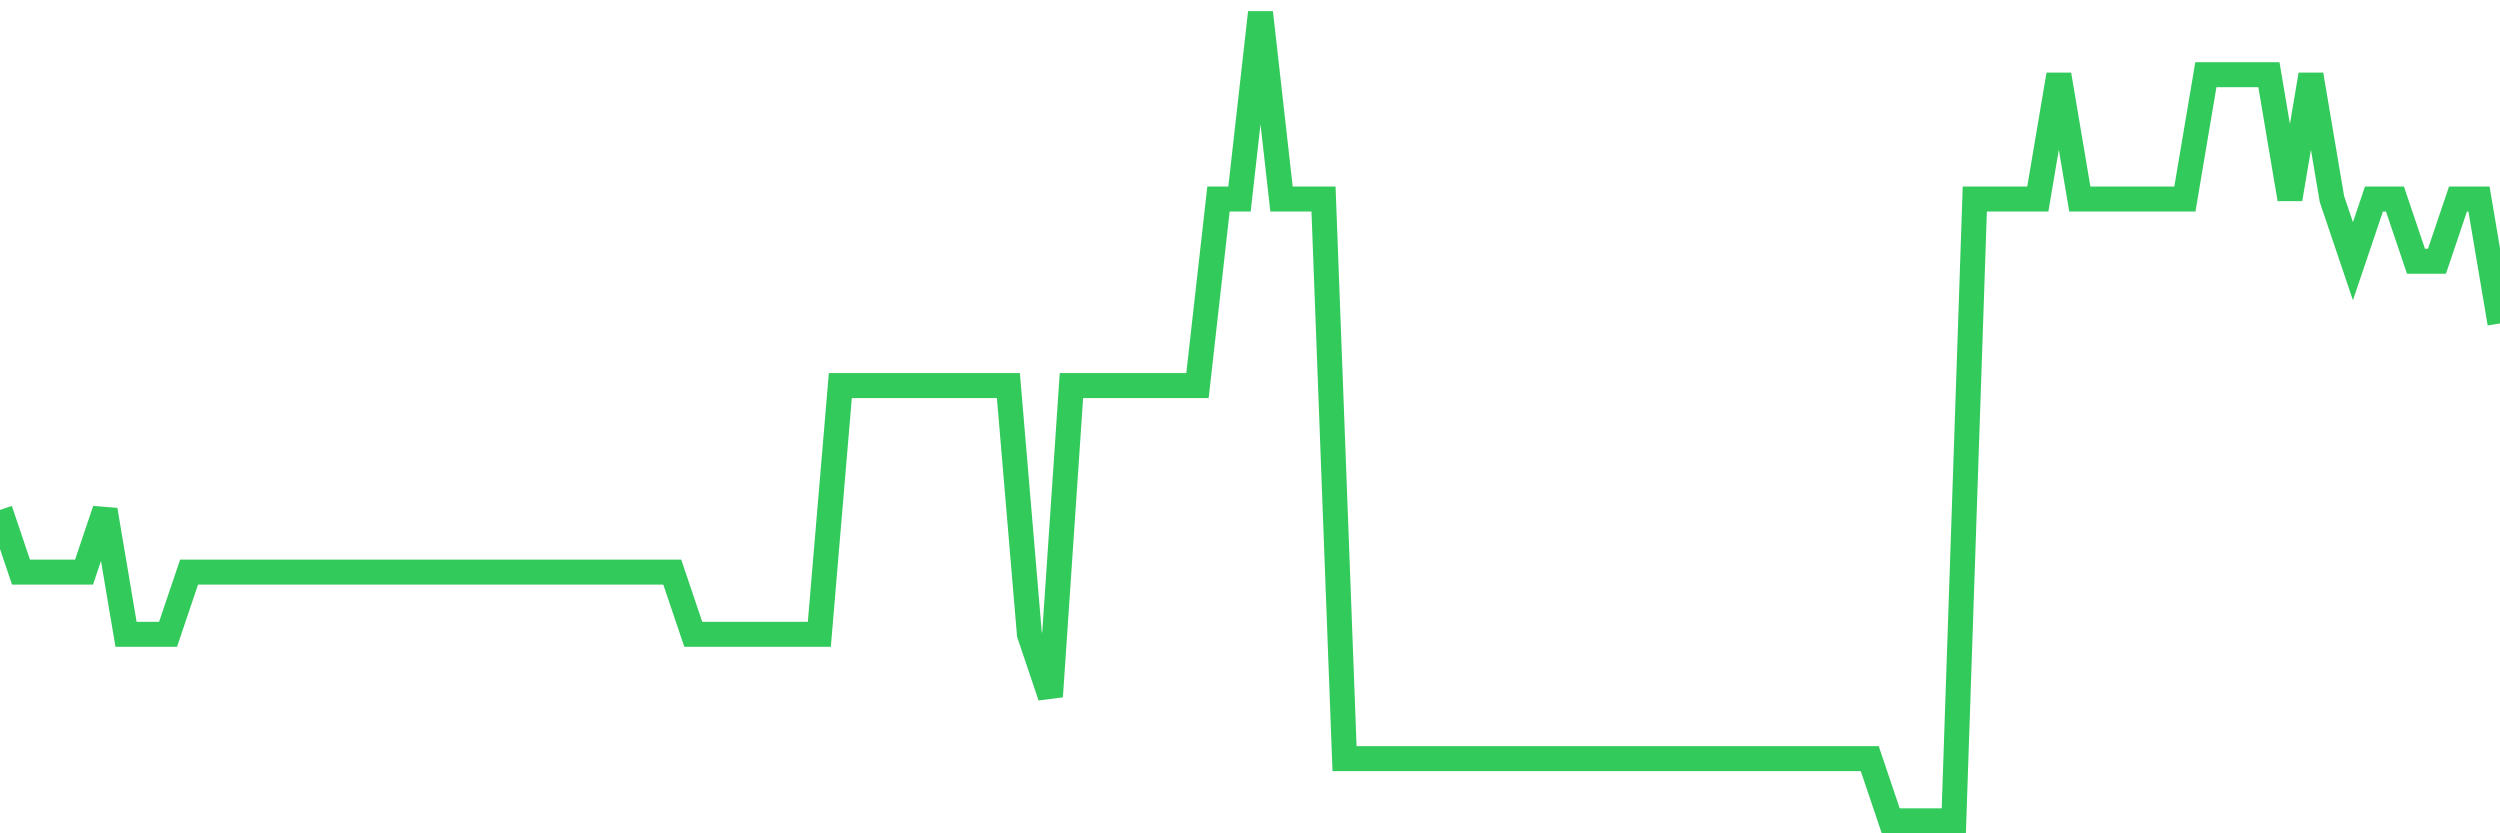 <svg
  xmlns="http://www.w3.org/2000/svg"
  xmlns:xlink="http://www.w3.org/1999/xlink"
  width="120"
  height="40"
  viewBox="0 0 120 40"
  preserveAspectRatio="none"
>
  <polyline
    points="0,24.477 1.008,27.462 2.017,27.462 3.025,27.462 4.034,27.462 5.042,24.477 6.05,30.446 7.059,30.446 8.067,30.446 9.076,27.462 10.084,27.462 11.092,27.462 12.101,27.462 13.109,27.462 14.118,27.462 15.126,27.462 16.134,27.462 17.143,27.462 18.151,27.462 19.16,27.462 20.168,27.462 21.176,27.462 22.185,27.462 23.193,27.462 24.202,27.462 25.21,27.462 26.218,27.462 27.227,27.462 28.235,27.462 29.244,27.462 30.252,27.462 31.261,27.462 32.269,27.462 33.277,30.446 34.286,30.446 35.294,30.446 36.303,30.446 37.311,30.446 38.319,30.446 39.328,30.446 40.336,18.508 41.345,18.508 42.353,18.508 43.361,18.508 44.37,18.508 45.378,18.508 46.387,18.508 47.395,18.508 48.403,18.508 49.412,30.446 50.42,33.431 51.429,18.508 52.437,18.508 53.445,18.508 54.454,18.508 55.462,18.508 56.471,18.508 57.479,18.508 58.487,9.554 59.496,9.554 60.504,0.6 61.513,9.554 62.521,9.554 63.529,9.554 64.538,36.415 65.546,36.415 66.555,36.415 67.563,36.415 68.571,36.415 69.58,36.415 70.588,36.415 71.597,36.415 72.605,36.415 73.613,36.415 74.622,36.415 75.63,36.415 76.639,36.415 77.647,36.415 78.655,36.415 79.664,36.415 80.672,36.415 81.681,36.415 82.689,36.415 83.697,36.415 84.706,36.415 85.714,36.415 86.723,36.415 87.731,36.415 88.739,36.415 89.748,36.415 90.756,39.4 91.765,39.4 92.773,39.4 93.782,39.4 94.79,9.554 95.798,9.554 96.807,9.554 97.815,9.554 98.824,3.585 99.832,9.554 100.84,9.554 101.849,9.554 102.857,9.554 103.866,9.554 104.874,9.554 105.882,3.585 106.891,3.585 107.899,3.585 108.908,3.585 109.916,9.554 110.924,3.585 111.933,9.554 112.941,12.538 113.95,9.554 114.958,9.554 115.966,12.538 116.975,12.538 117.983,9.554 118.992,9.554 120,15.523"
    fill="none"
    stroke="#32ca5b"
    stroke-width="1.2"
  >
  </polyline>
</svg>